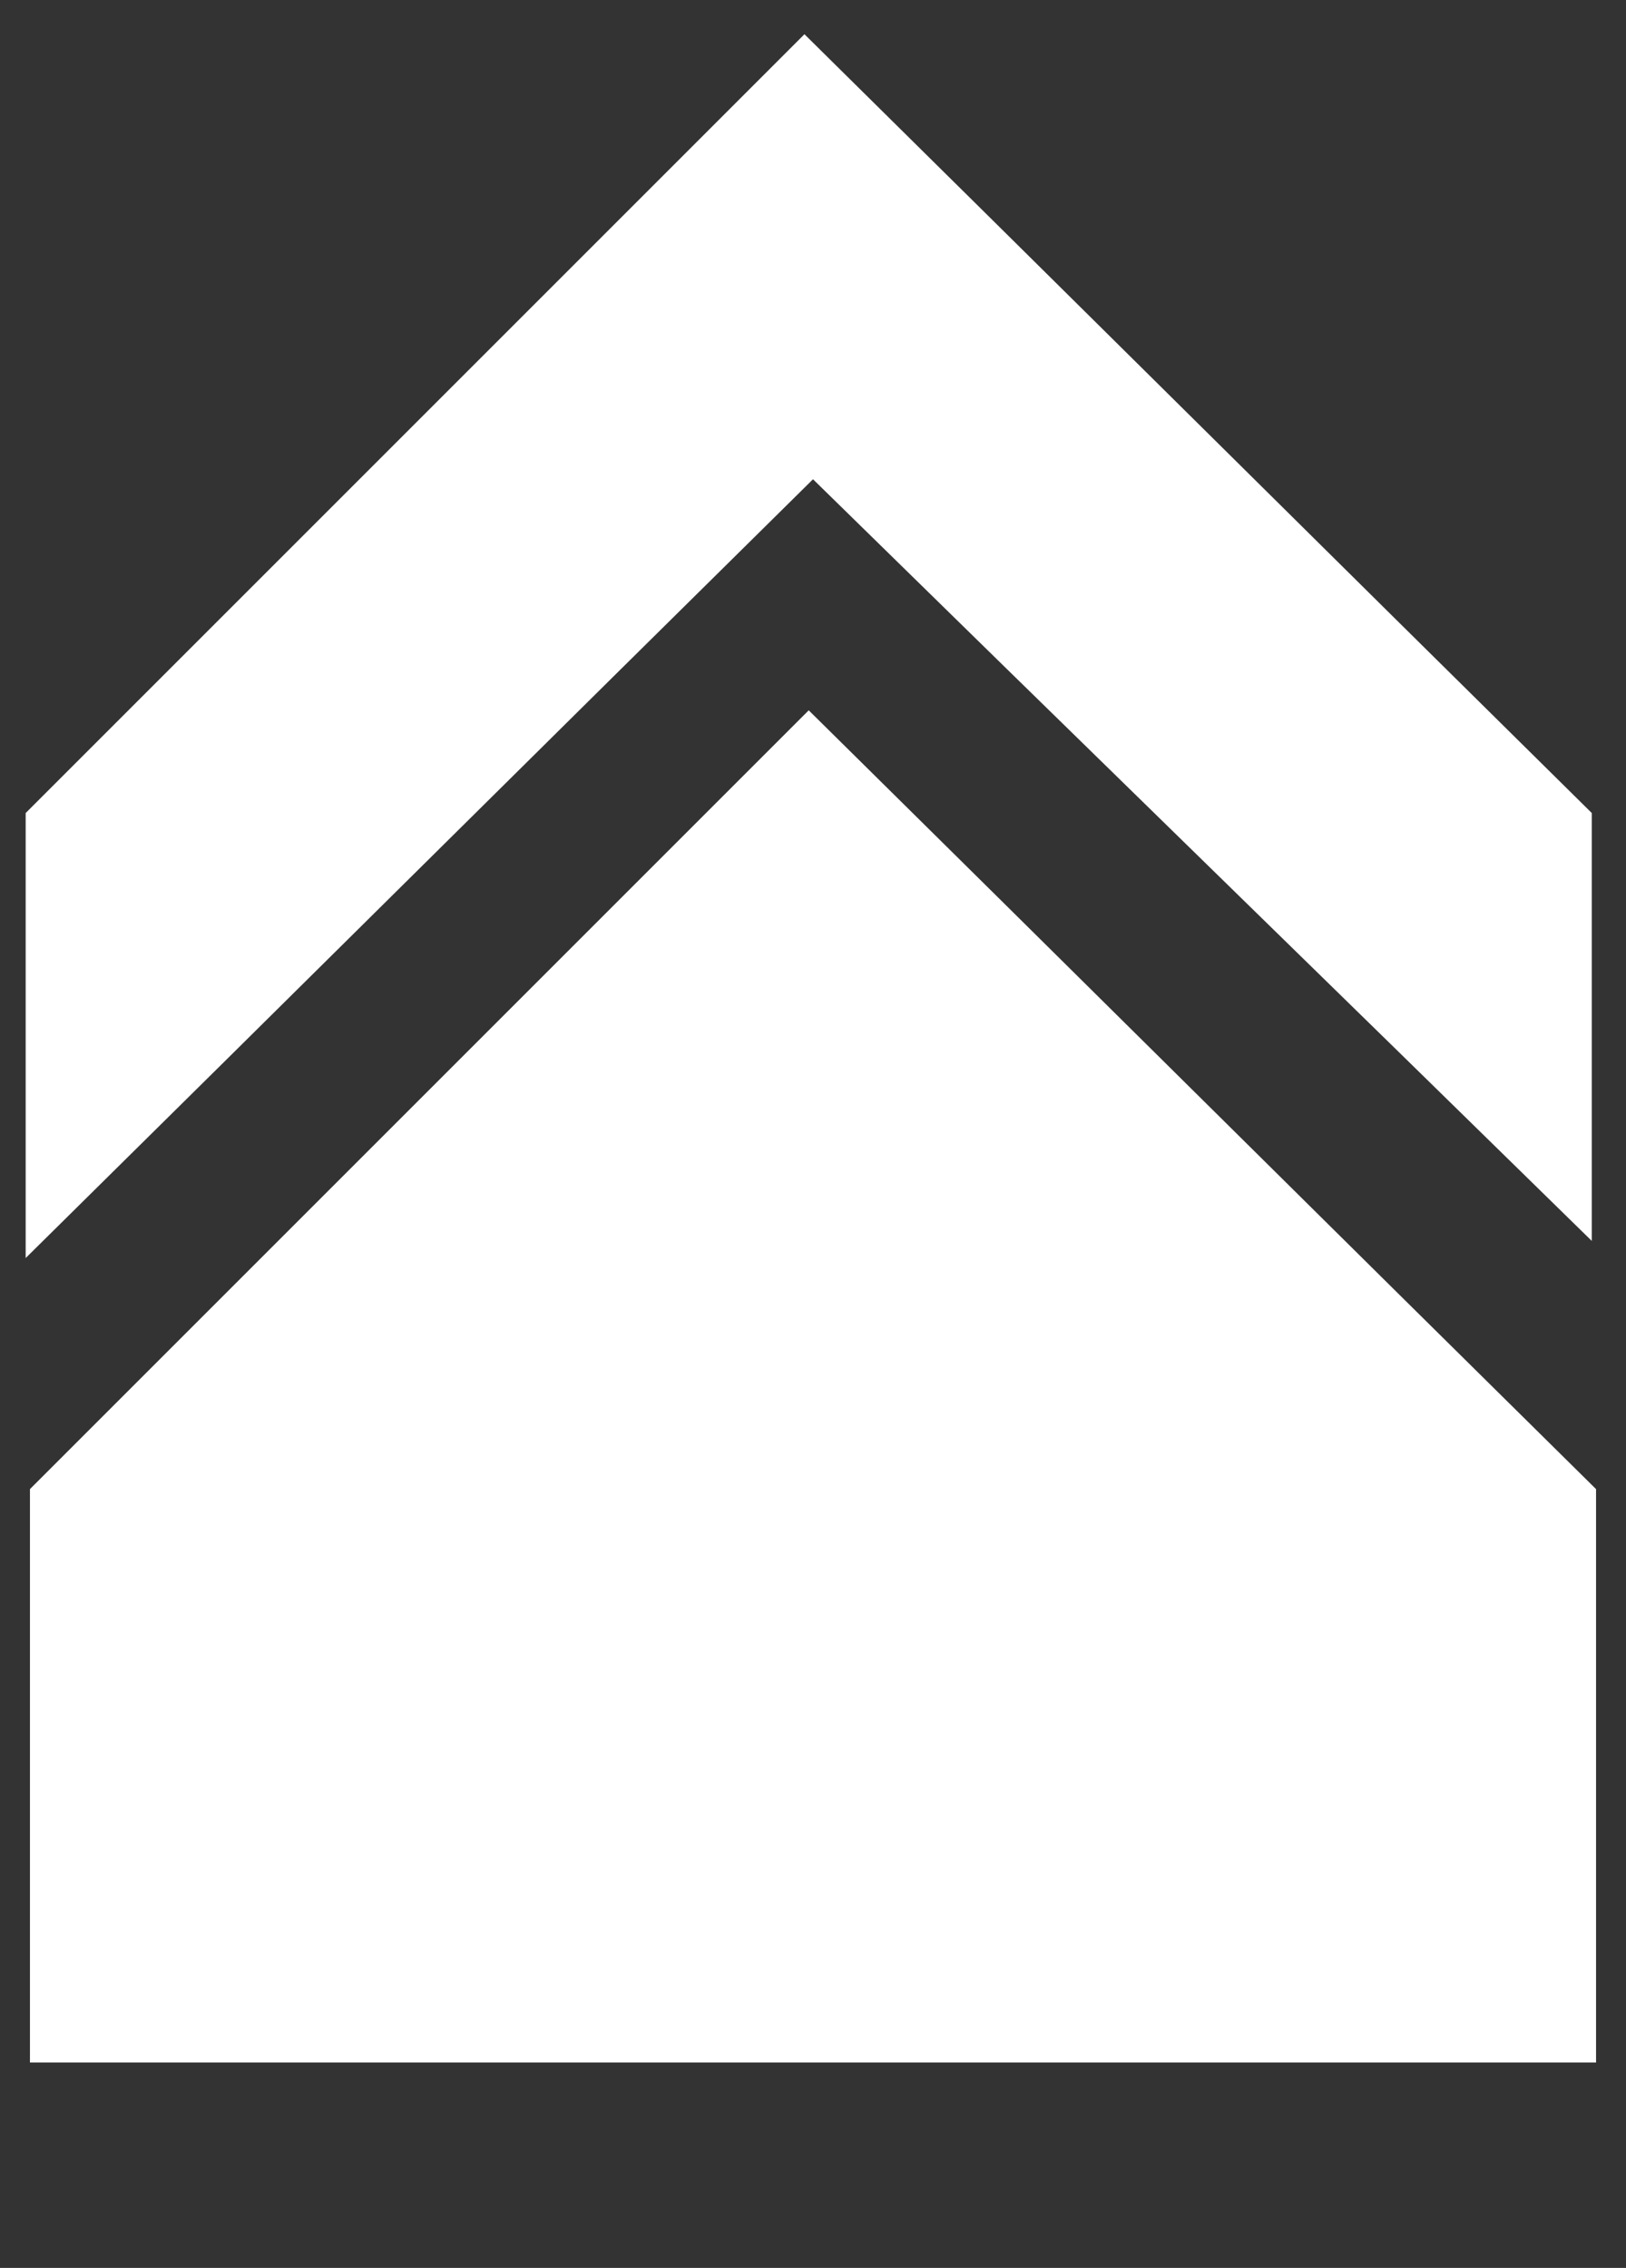 <?xml version="1.0" encoding="utf-8"?>
<!-- Generator: Adobe Illustrator 22.0.1, SVG Export Plug-In . SVG Version: 6.00 Build 0)  -->
<svg version="1.1" id="Livello_1" xmlns="http://www.w3.org/2000/svg" xmlns:xlink="http://www.w3.org/1999/xlink" x="0px" y="0px"
	 viewBox="0 0 190 265" style="enable-background:new 0 0 190 265;" xml:space="preserve">
<rect x="0" y="0" width="190" height="265" fill="#333333" stroke="none"/>
<style type="text/css">
	.st0{fill-rule:evenodd;clip-rule:evenodd;fill:#FFFFFF;}
</style>
<path class="st0" d="M94,4c30.7,30.3,61.3,60.7,92,91c0,16.7,0,33.3,0,50c-30.3-29.7-60.7-59.3-91-89c-30.7,30.3-61.3,60.7-92,91
	c0-17.3,0-34.7,0-52C33.3,64.7,63.7,34.3,94,4z"/>
<path class="st0" d="M186.5,241c-61,0-122,0-183,0c0-22.3,0-44.7,0-67c30.3-30.3,60.7-60.7,91-91c30.7,30.3,61.3,60.7,92,91
	c0,0.3,0,0.7,0,1C186.5,197,186.5,219,186.5,241z"/>
</svg>
